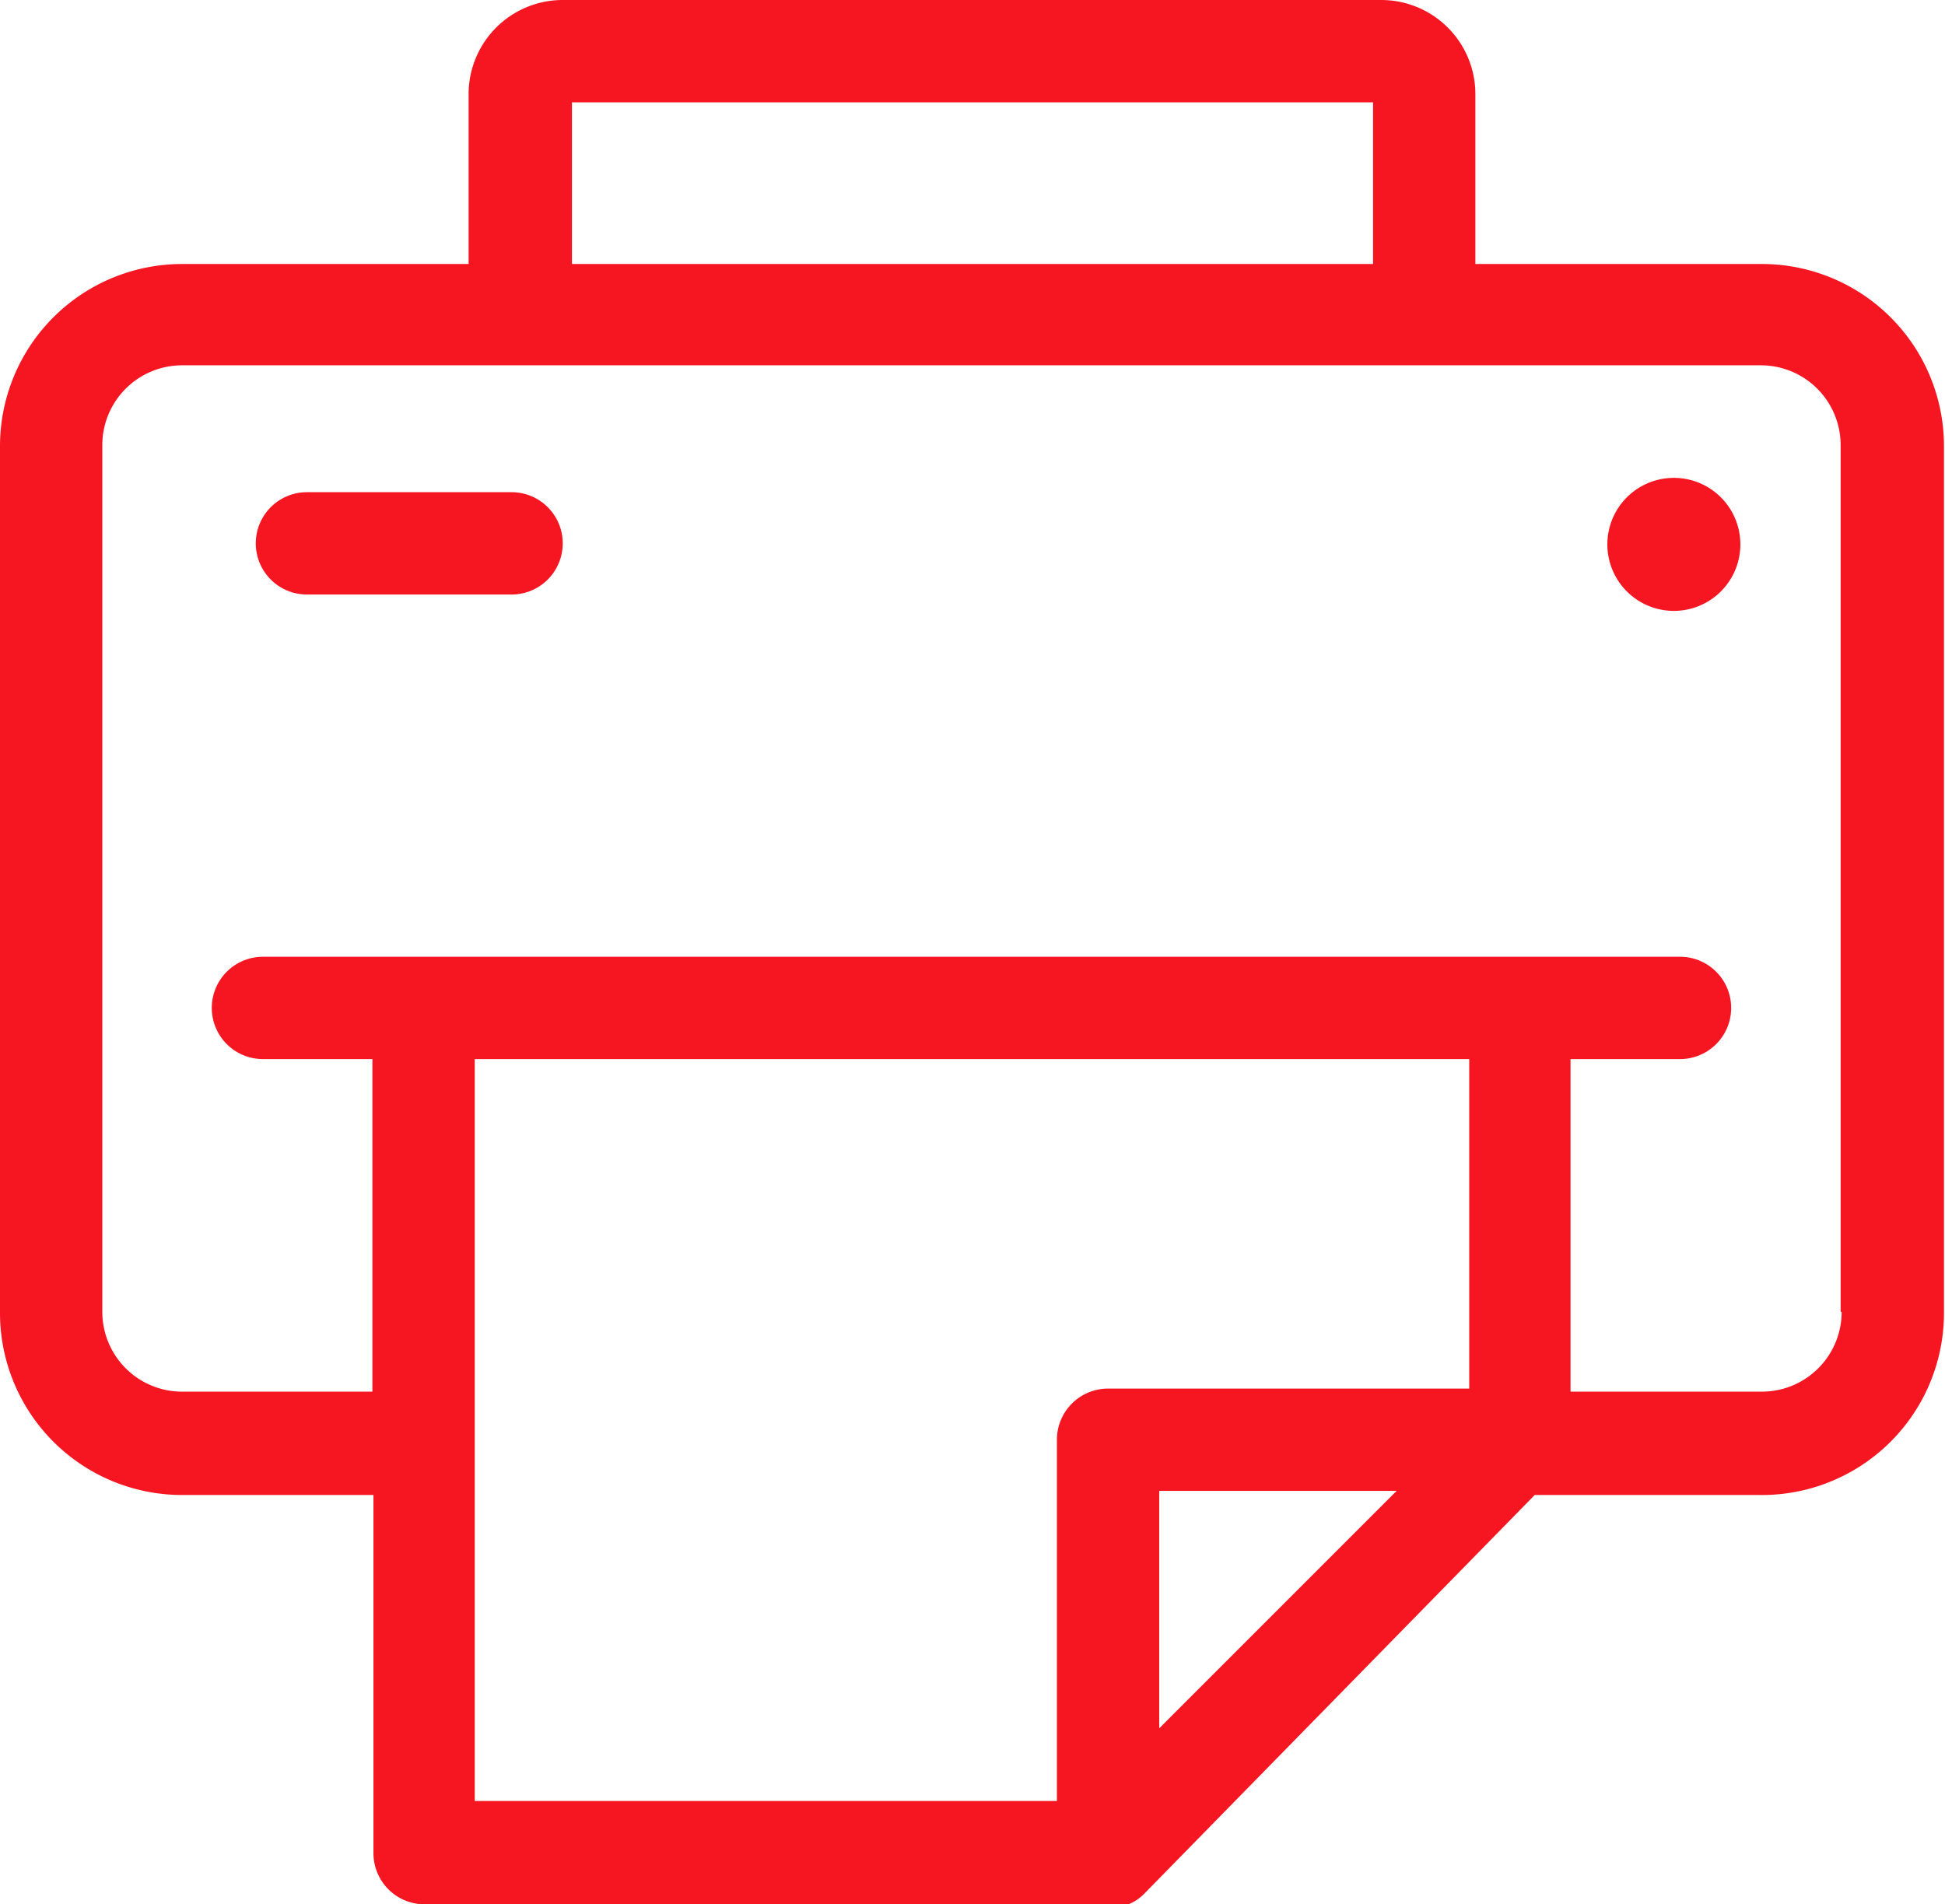 <svg xmlns="http://www.w3.org/2000/svg" viewBox="0 0 19.01 18.61"><defs><style>.cls-1{fill:#f61621;}</style></defs><title>Ресурс 11</title><g id="Слой_2" data-name="Слой 2"><g id="Слой_1-2" data-name="Слой 1"><path class="cls-1" d="M16.36,4.67a.65.65,0,1,0,.65.65A.65.65,0,0,0,16.36,4.67Z"/><path class="cls-1" d="M5,4.81H3a.5.5,0,0,0,0,1H5a.5.5,0,0,0,0-1Z"/><path class="cls-1" d="M17.23,2.58H14.42V.92A.92.92,0,0,0,13.5,0h-8a.92.92,0,0,0-.92.92V2.58H1.78A1.78,1.78,0,0,0,0,4.36v8.47a1.78,1.78,0,0,0,1.78,1.78H3.65v3.5a.5.5,0,0,0,.5.5h6.69a.41.41,0,0,0,.19,0,.46.46,0,0,0,.16-.11L15,14.61h2.19A1.78,1.78,0,0,0,19,12.83V4.36A1.78,1.78,0,0,0,17.23,2.58ZM5.59,1h7.83V2.58H5.59Zm-.94,9.35h9.71v3.22H10.83a.5.5,0,0,0-.5.5V17.6H4.64V10.35Zm6.68,6.54V14.57h2.32ZM18,12.82a.78.78,0,0,1-.78.78H15.35V10.35h1.07a.5.5,0,0,0,0-1H2.57a.5.5,0,0,0,0,1H3.64V13.6H1.77A.78.78,0,0,1,1,12.82V4.35a.78.78,0,0,1,.78-.78H17.21a.78.78,0,0,1,.78.78v8.47Z"/></g></g></svg>
